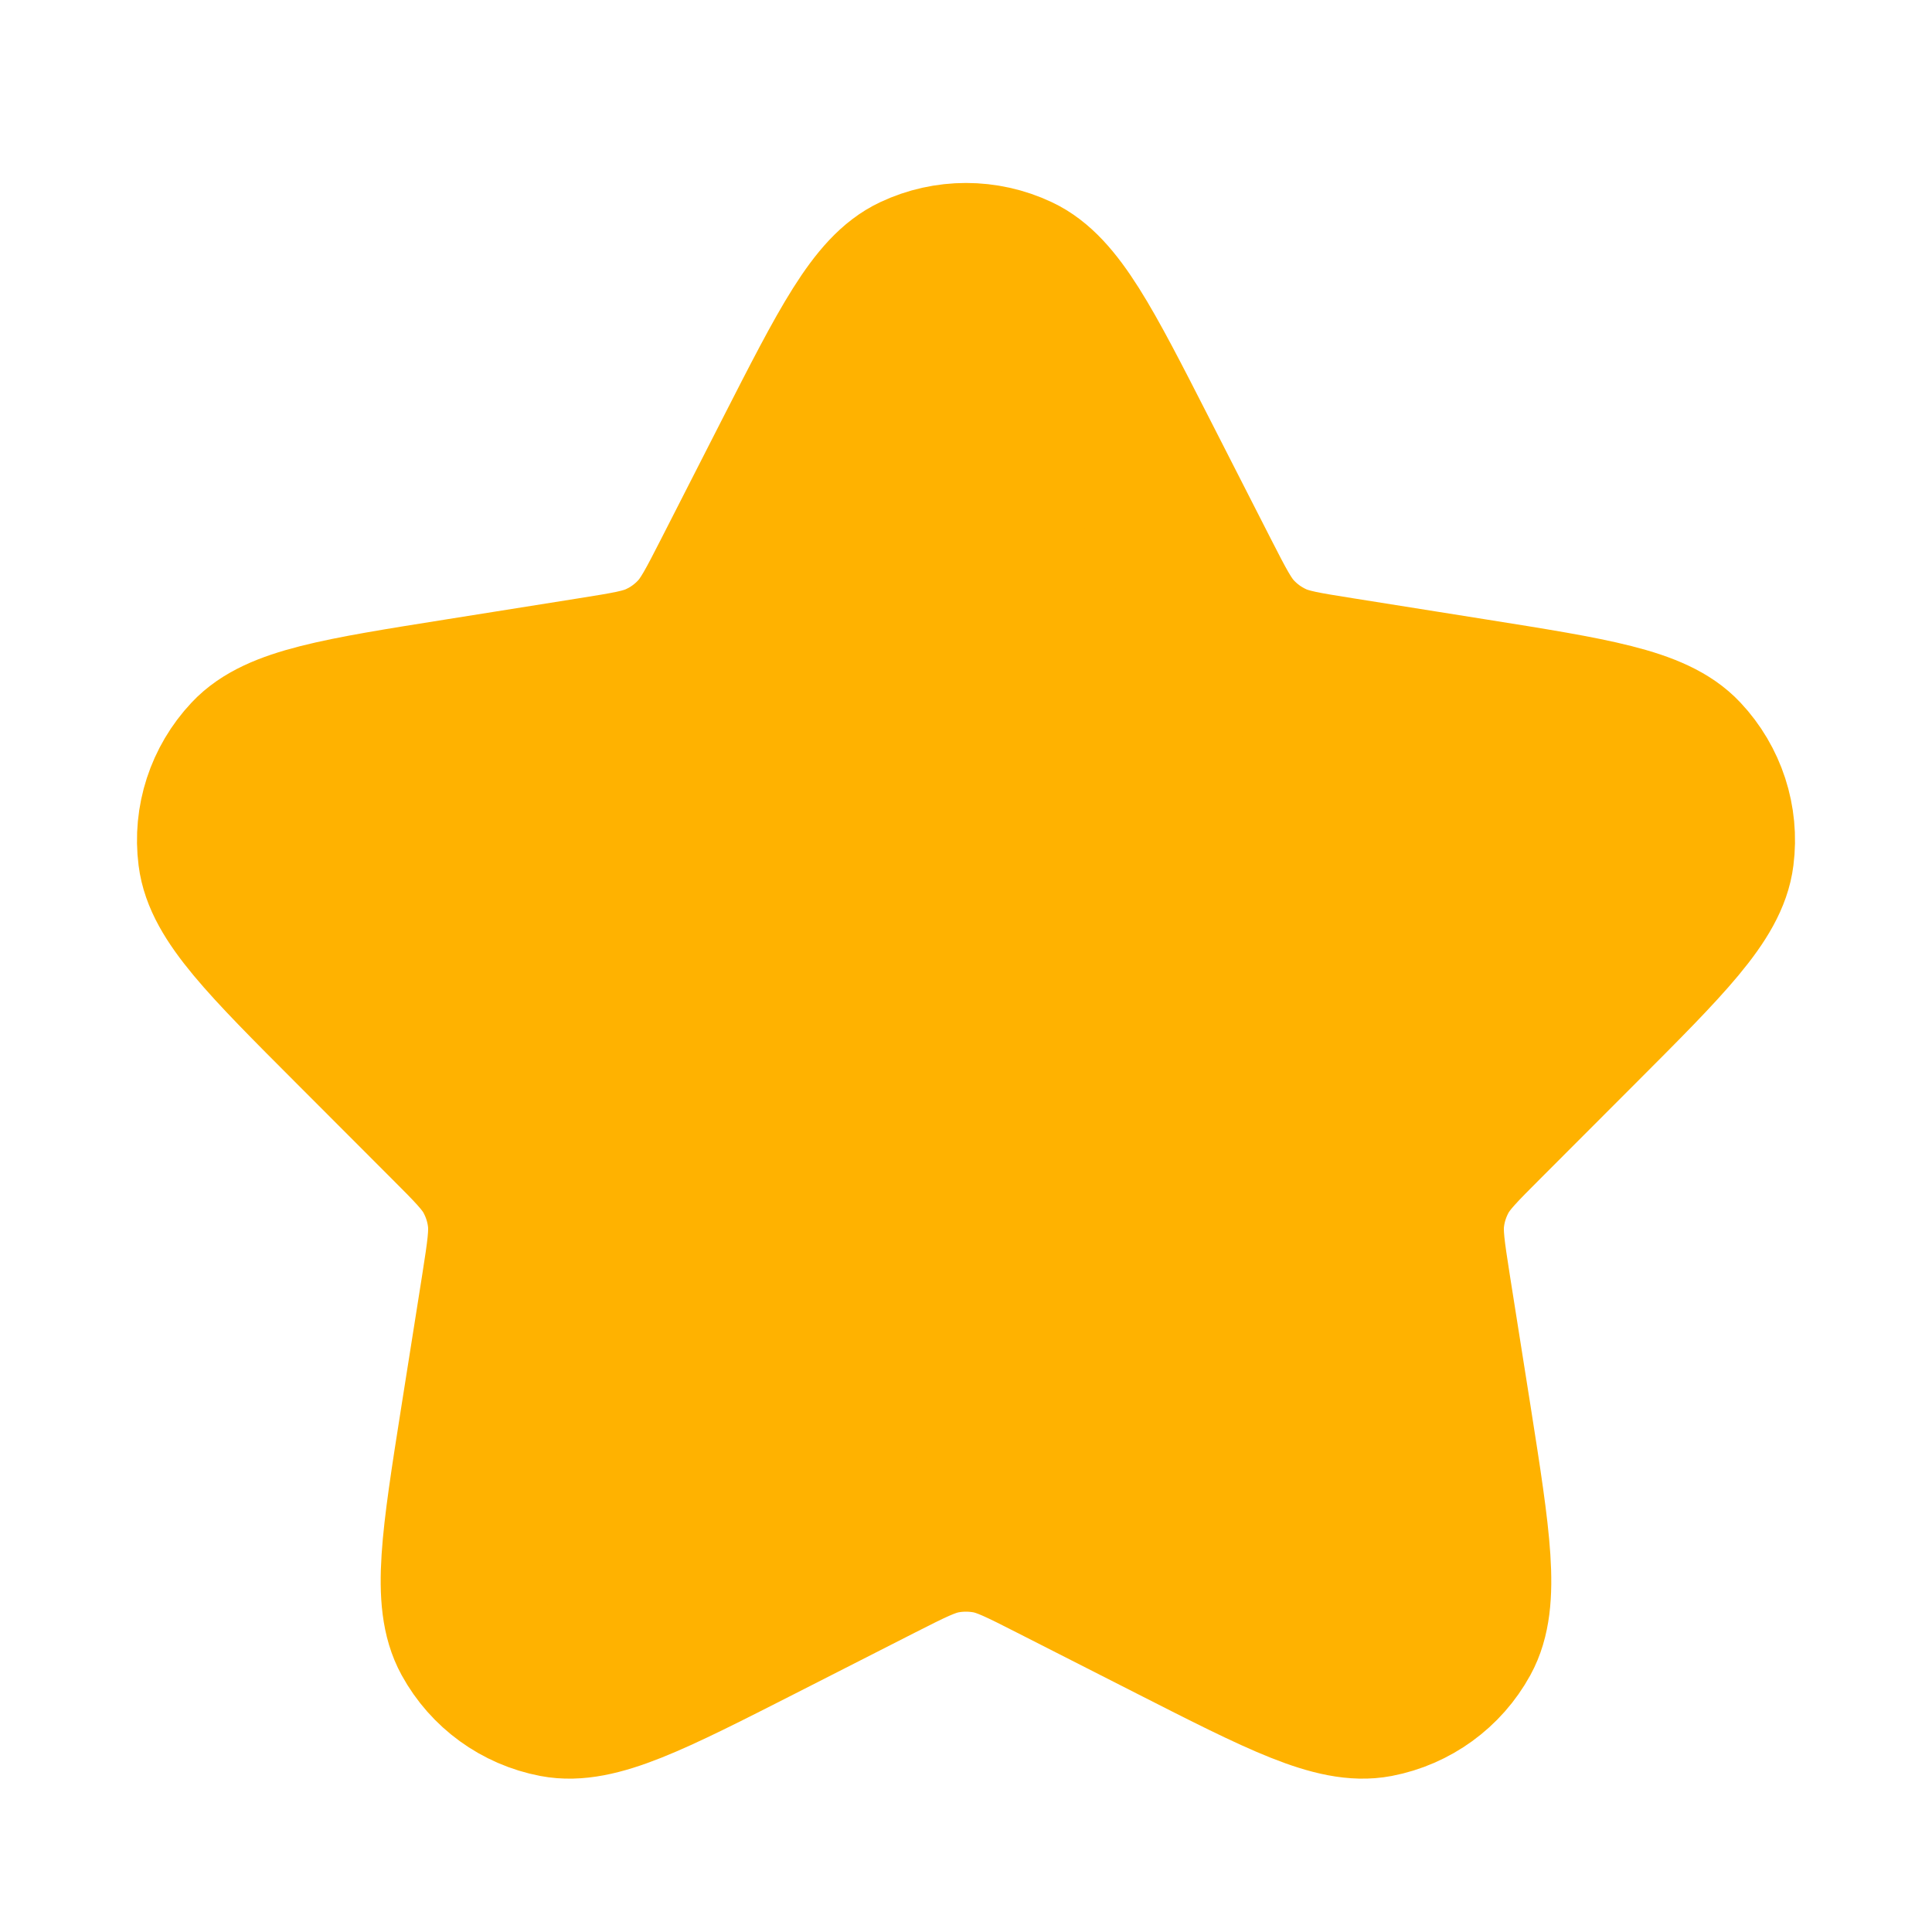 <svg width="16" height="16" viewBox="0 0 16 16" fill="none" xmlns="http://www.w3.org/2000/svg">
<rect width="16" height="16" fill="white"/>
<path d="M6.575 3.774C7.035 2.873 7.265 2.422 7.574 2.277C7.844 2.15 8.156 2.15 8.426 2.277C8.735 2.422 8.965 2.873 9.425 3.774L9.928 4.76C10.064 5.026 10.132 5.159 10.229 5.262C10.315 5.354 10.418 5.429 10.532 5.482C10.66 5.543 10.807 5.566 11.102 5.613L12.195 5.787C13.194 5.946 13.694 6.025 13.928 6.275C14.132 6.492 14.229 6.789 14.191 7.084C14.149 7.424 13.791 7.782 13.076 8.498L12.294 9.281C12.083 9.492 11.978 9.597 11.909 9.722C11.849 9.832 11.809 9.953 11.794 10.078C11.776 10.219 11.799 10.366 11.845 10.661L12.018 11.754C12.175 12.754 12.254 13.253 12.089 13.553C11.946 13.814 11.693 13.997 11.401 14.053C11.065 14.117 10.614 13.888 9.712 13.429L8.725 12.927C8.46 12.792 8.327 12.725 8.187 12.698C8.063 12.675 7.936 12.675 7.813 12.698C7.673 12.725 7.54 12.792 7.274 12.927L6.288 13.429C5.386 13.888 4.935 14.117 4.599 14.053C4.306 13.997 4.054 13.814 3.911 13.553C3.746 13.253 3.824 12.754 3.982 11.754L4.155 10.661C4.201 10.366 4.224 10.219 4.206 10.078C4.191 9.953 4.151 9.832 4.091 9.722C4.022 9.597 3.917 9.492 3.706 9.281L2.924 8.498C2.209 7.782 1.851 7.424 1.809 7.084C1.771 6.789 1.868 6.492 2.072 6.275C2.306 6.025 2.805 5.946 3.805 5.787L4.898 5.613C5.192 5.566 5.34 5.543 5.468 5.482C5.582 5.429 5.685 5.354 5.771 5.262C5.868 5.159 5.936 5.026 6.072 4.76L6.575 3.774Z" fill="#FFB200" stroke="#FFB200" stroke-width="1.333" stroke-linecap="round" stroke-linejoin="round"/>
</svg>
